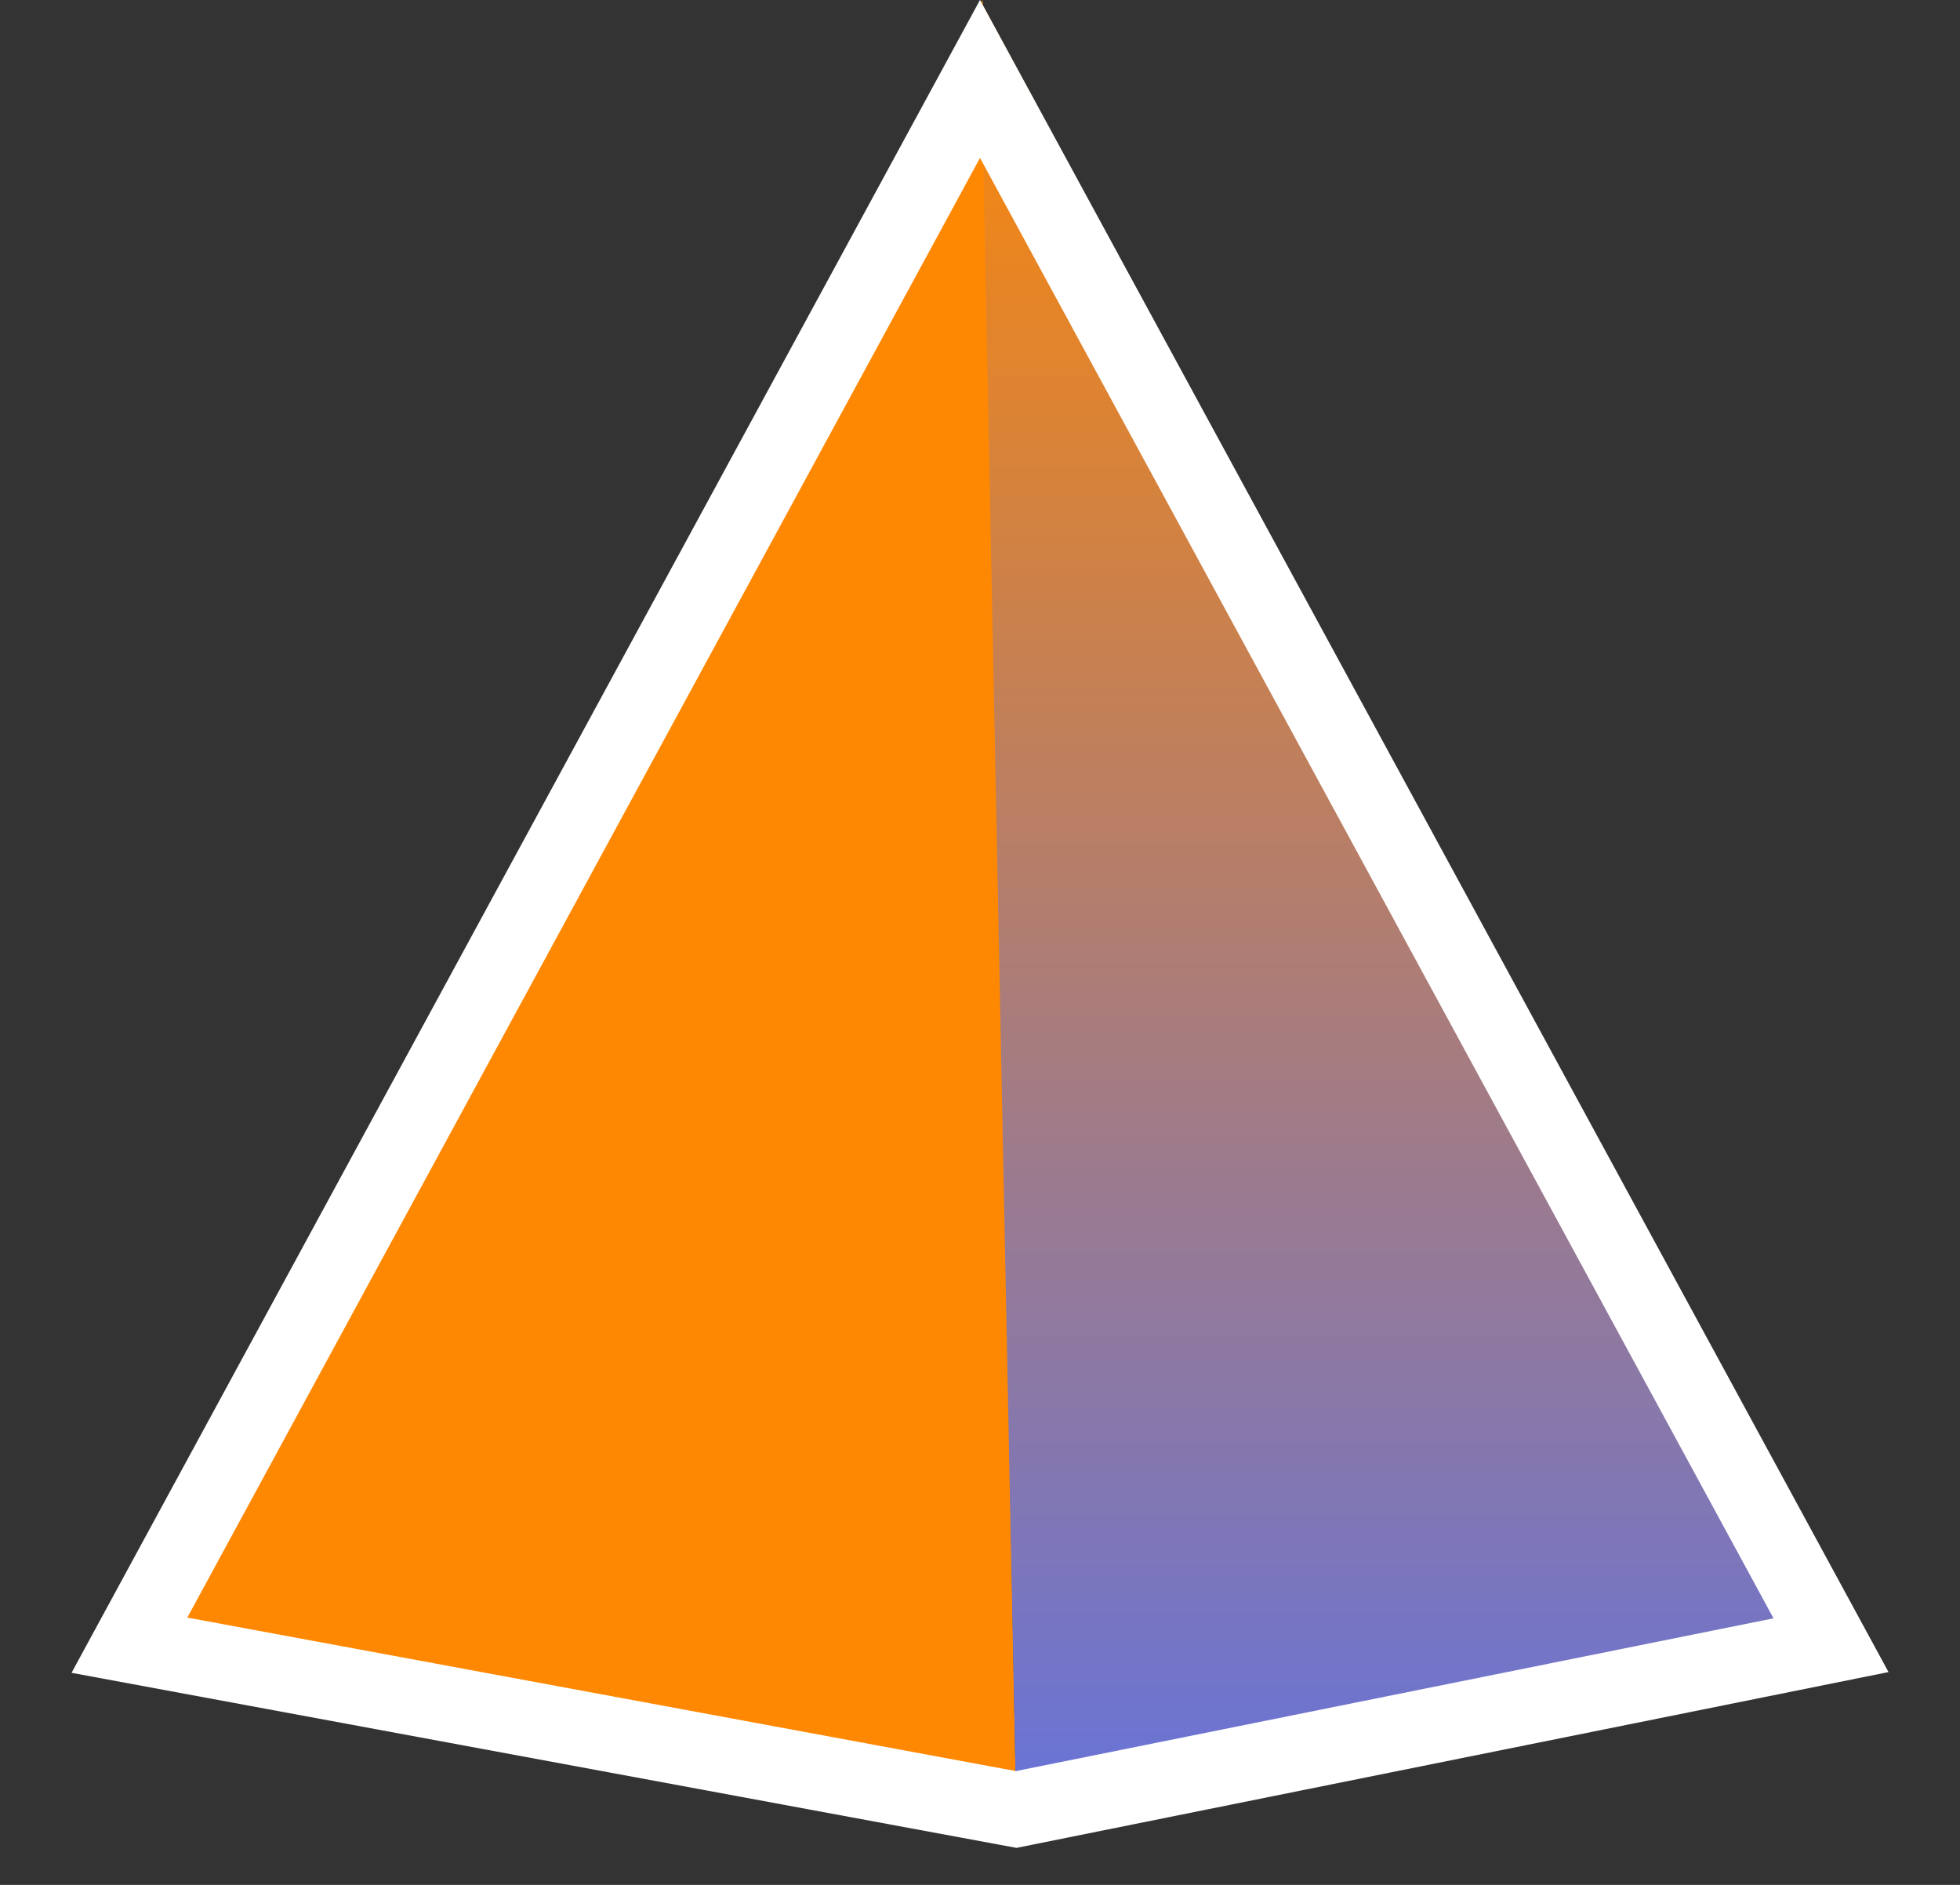 <?xml version="1.0" encoding="UTF-8"?>
<svg width="26px" height="25px" viewBox="0 0 26 25" version="1.1" xmlns="http://www.w3.org/2000/svg" xmlns:xlink="http://www.w3.org/1999/xlink">
    <rect x="0" y="0" width="26" height="25" fill="#333333" stroke="none"/>
    <!-- Generator: Sketch 64 (93537) - https://sketch.com -->
    <title>quote_icon</title>
    <desc>Created with Sketch.</desc>
    <defs>
        <linearGradient x1="50%" y1="100%" x2="50%" y2="3.061617e-15%" id="linearGradient-1">
            <stop stop-color="#6673DA" offset="0%"></stop>
            <stop stop-color="#FF8802" offset="100%"></stop>
        </linearGradient>
    </defs>
    <g id="Page-1" stroke="none" stroke-width="1" fill="none" fill-rule="evenodd">
        <g id="Qoute-Logo" transform="translate(1, 0)">
            <g>
                <polygon id="Path-3" fill="#FF8802" points="12.035 0 12.48 24 0 22.173"></polygon>
                <polygon id="Path-4" fill="url(#linearGradient-1)" points="12.48 24 24 22.173 12 -7.10542736e-15"></polygon>
                <polygon id="Path-2" stroke="#FFFFFF" points="12 1.047 0.717 21.821 12.48 24 23.289 21.821"></polygon>
            </g>
        </g>
    </g>
</svg>